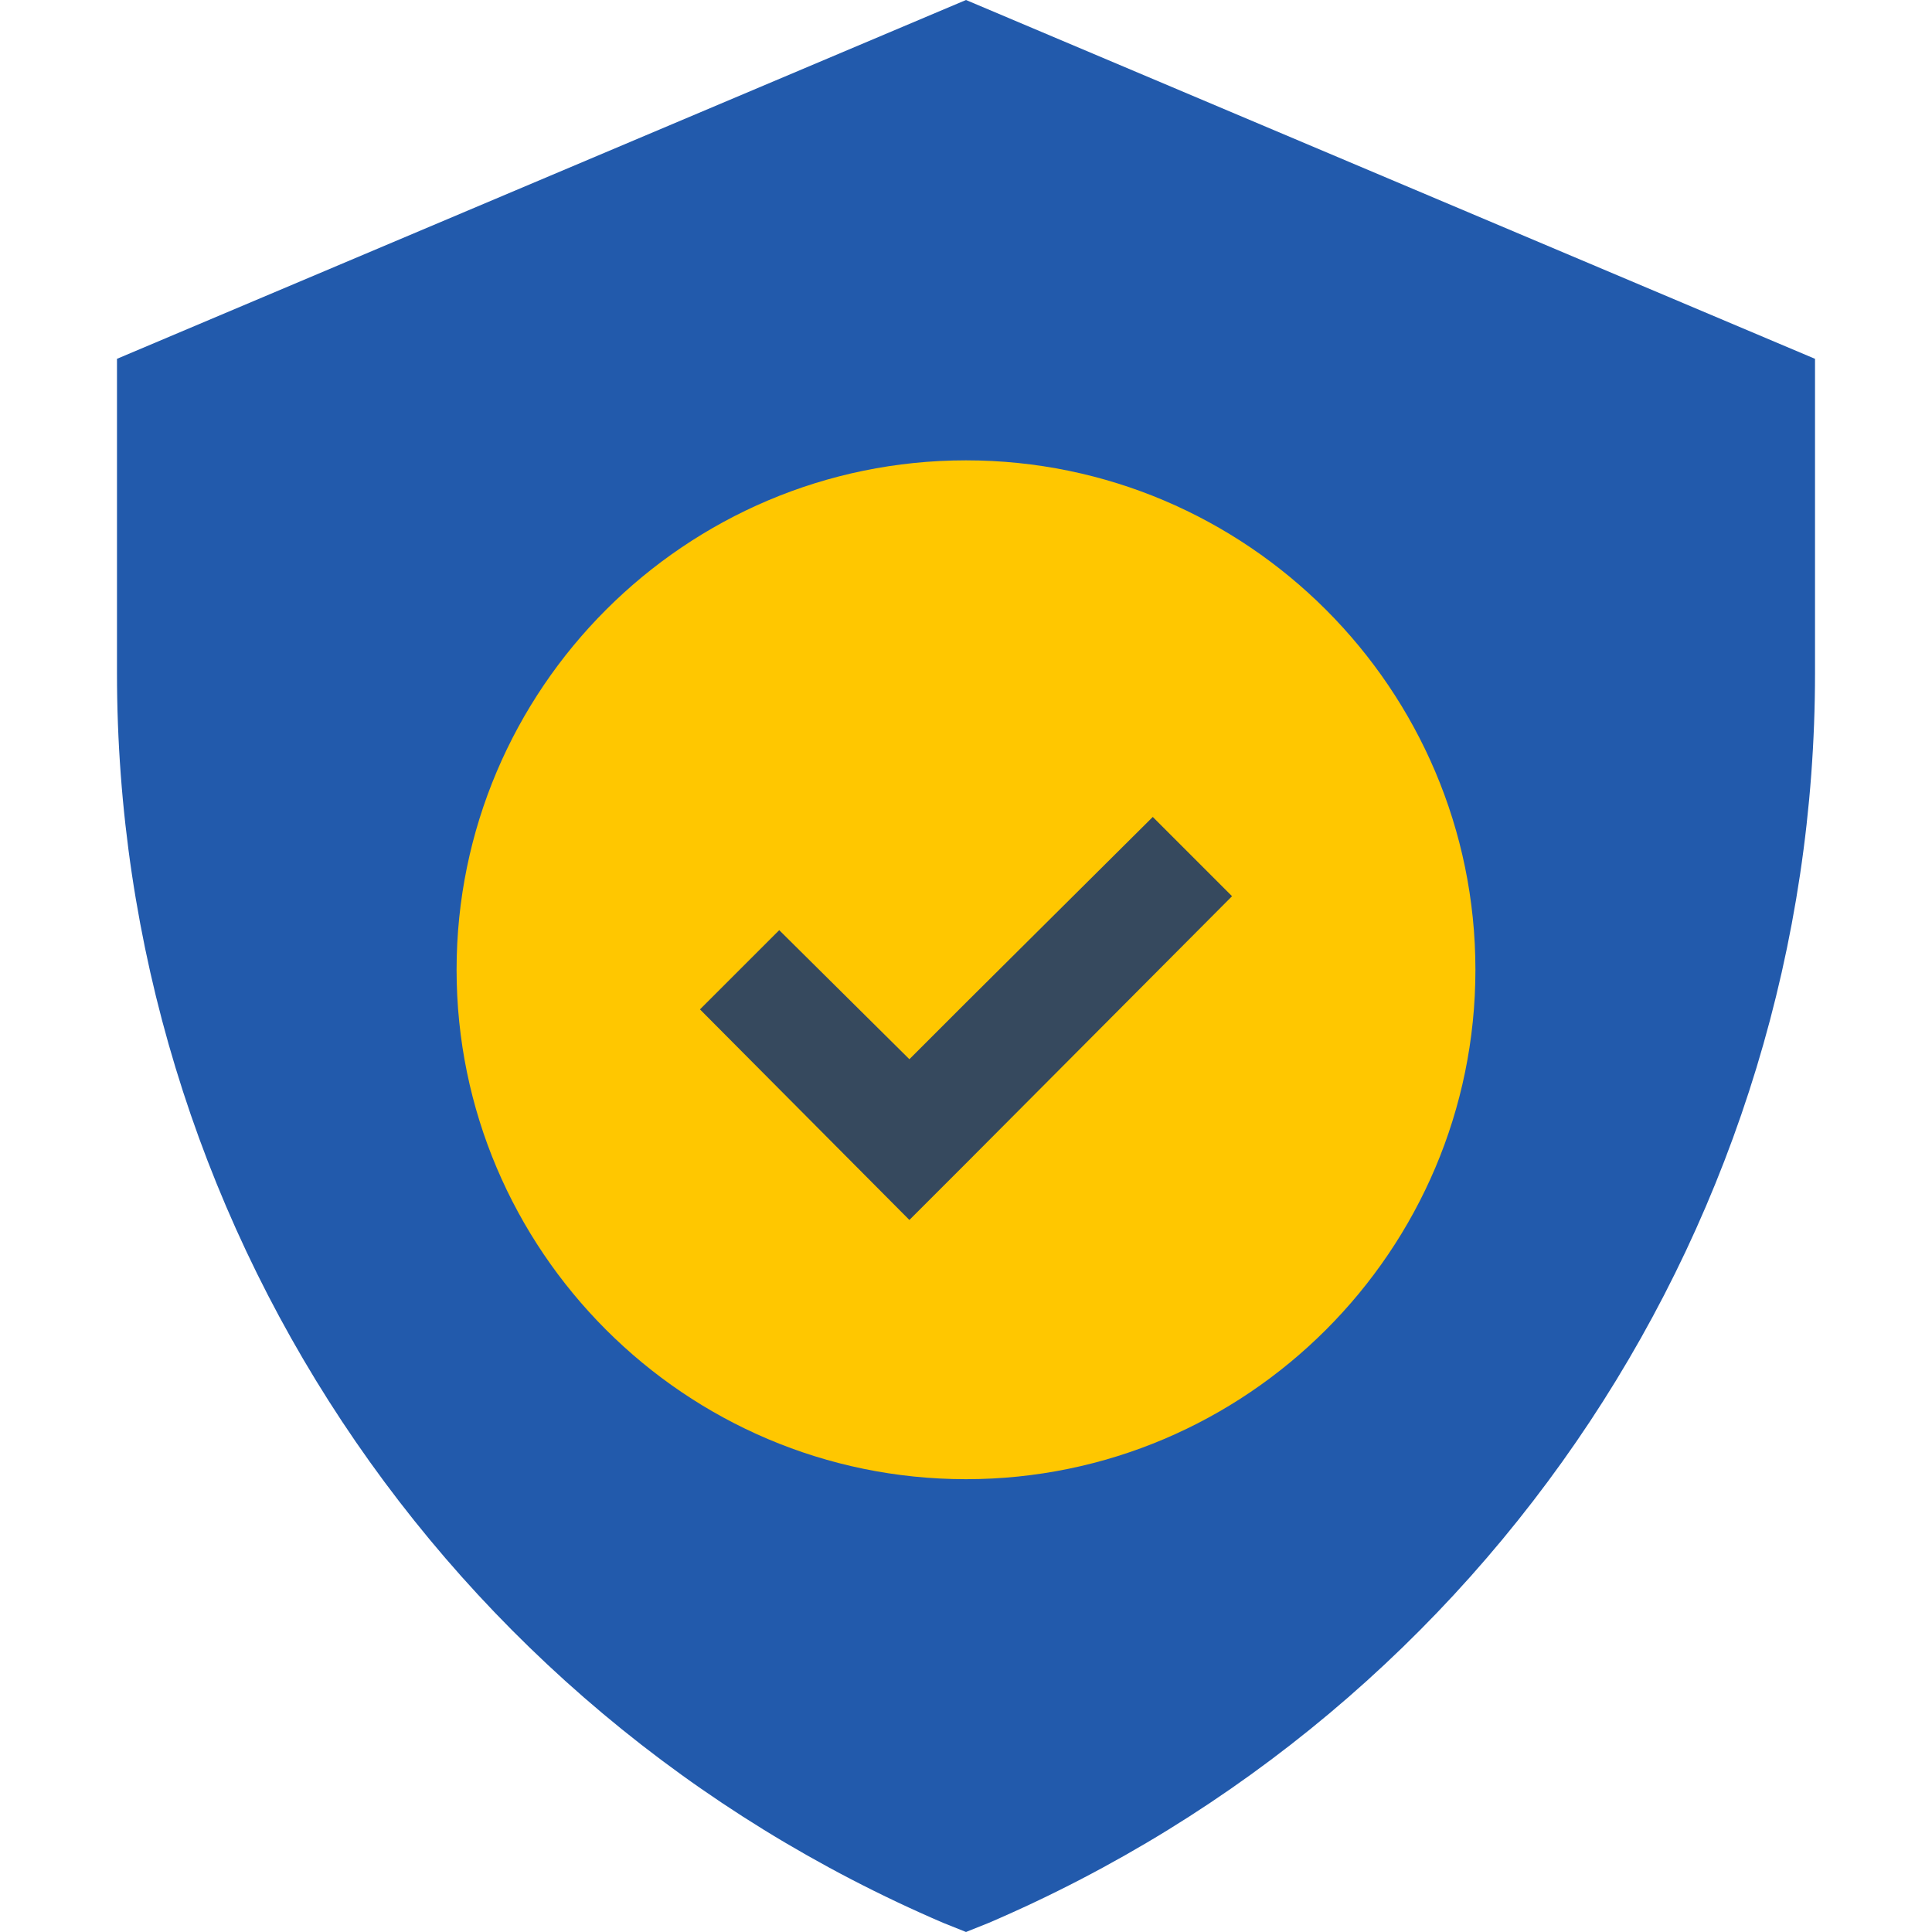 <svg width="40" height="40" viewBox="0 0 40 40" fill="none" xmlns="http://www.w3.org/2000/svg">
<path d="M20 0L2.422 7.429V13.937C2.422 25.211 9.149 35.359 19.531 39.812L20 40L20.469 39.812C30.851 35.359 37.578 25.211 37.578 13.937V7.429L20 0ZM20 29.453C14.82 29.453 10.625 25.258 10.625 20.078C10.625 14.898 14.82 10.703 20 10.703C25.18 10.703 29.375 14.898 29.375 20.078C29.375 25.258 25.18 29.453 20 29.453Z" fill="#225AAC"/>
<path d="M20 9.531C14.188 9.531 9.453 14.265 9.453 20.078C9.453 25.89 14.188 30.625 20 30.625C25.812 30.625 30.547 25.89 30.547 20.078C30.547 14.265 25.812 9.531 20 9.531Z" fill="#FFC700"/>
<path d="M25.508 18.555L20 24.086L18.828 25.258L14.492 20.898L16.133 19.258L18.828 21.93L20 20.758L23.867 16.914L25.508 18.555Z" fill="#36495E"/>
</svg>
